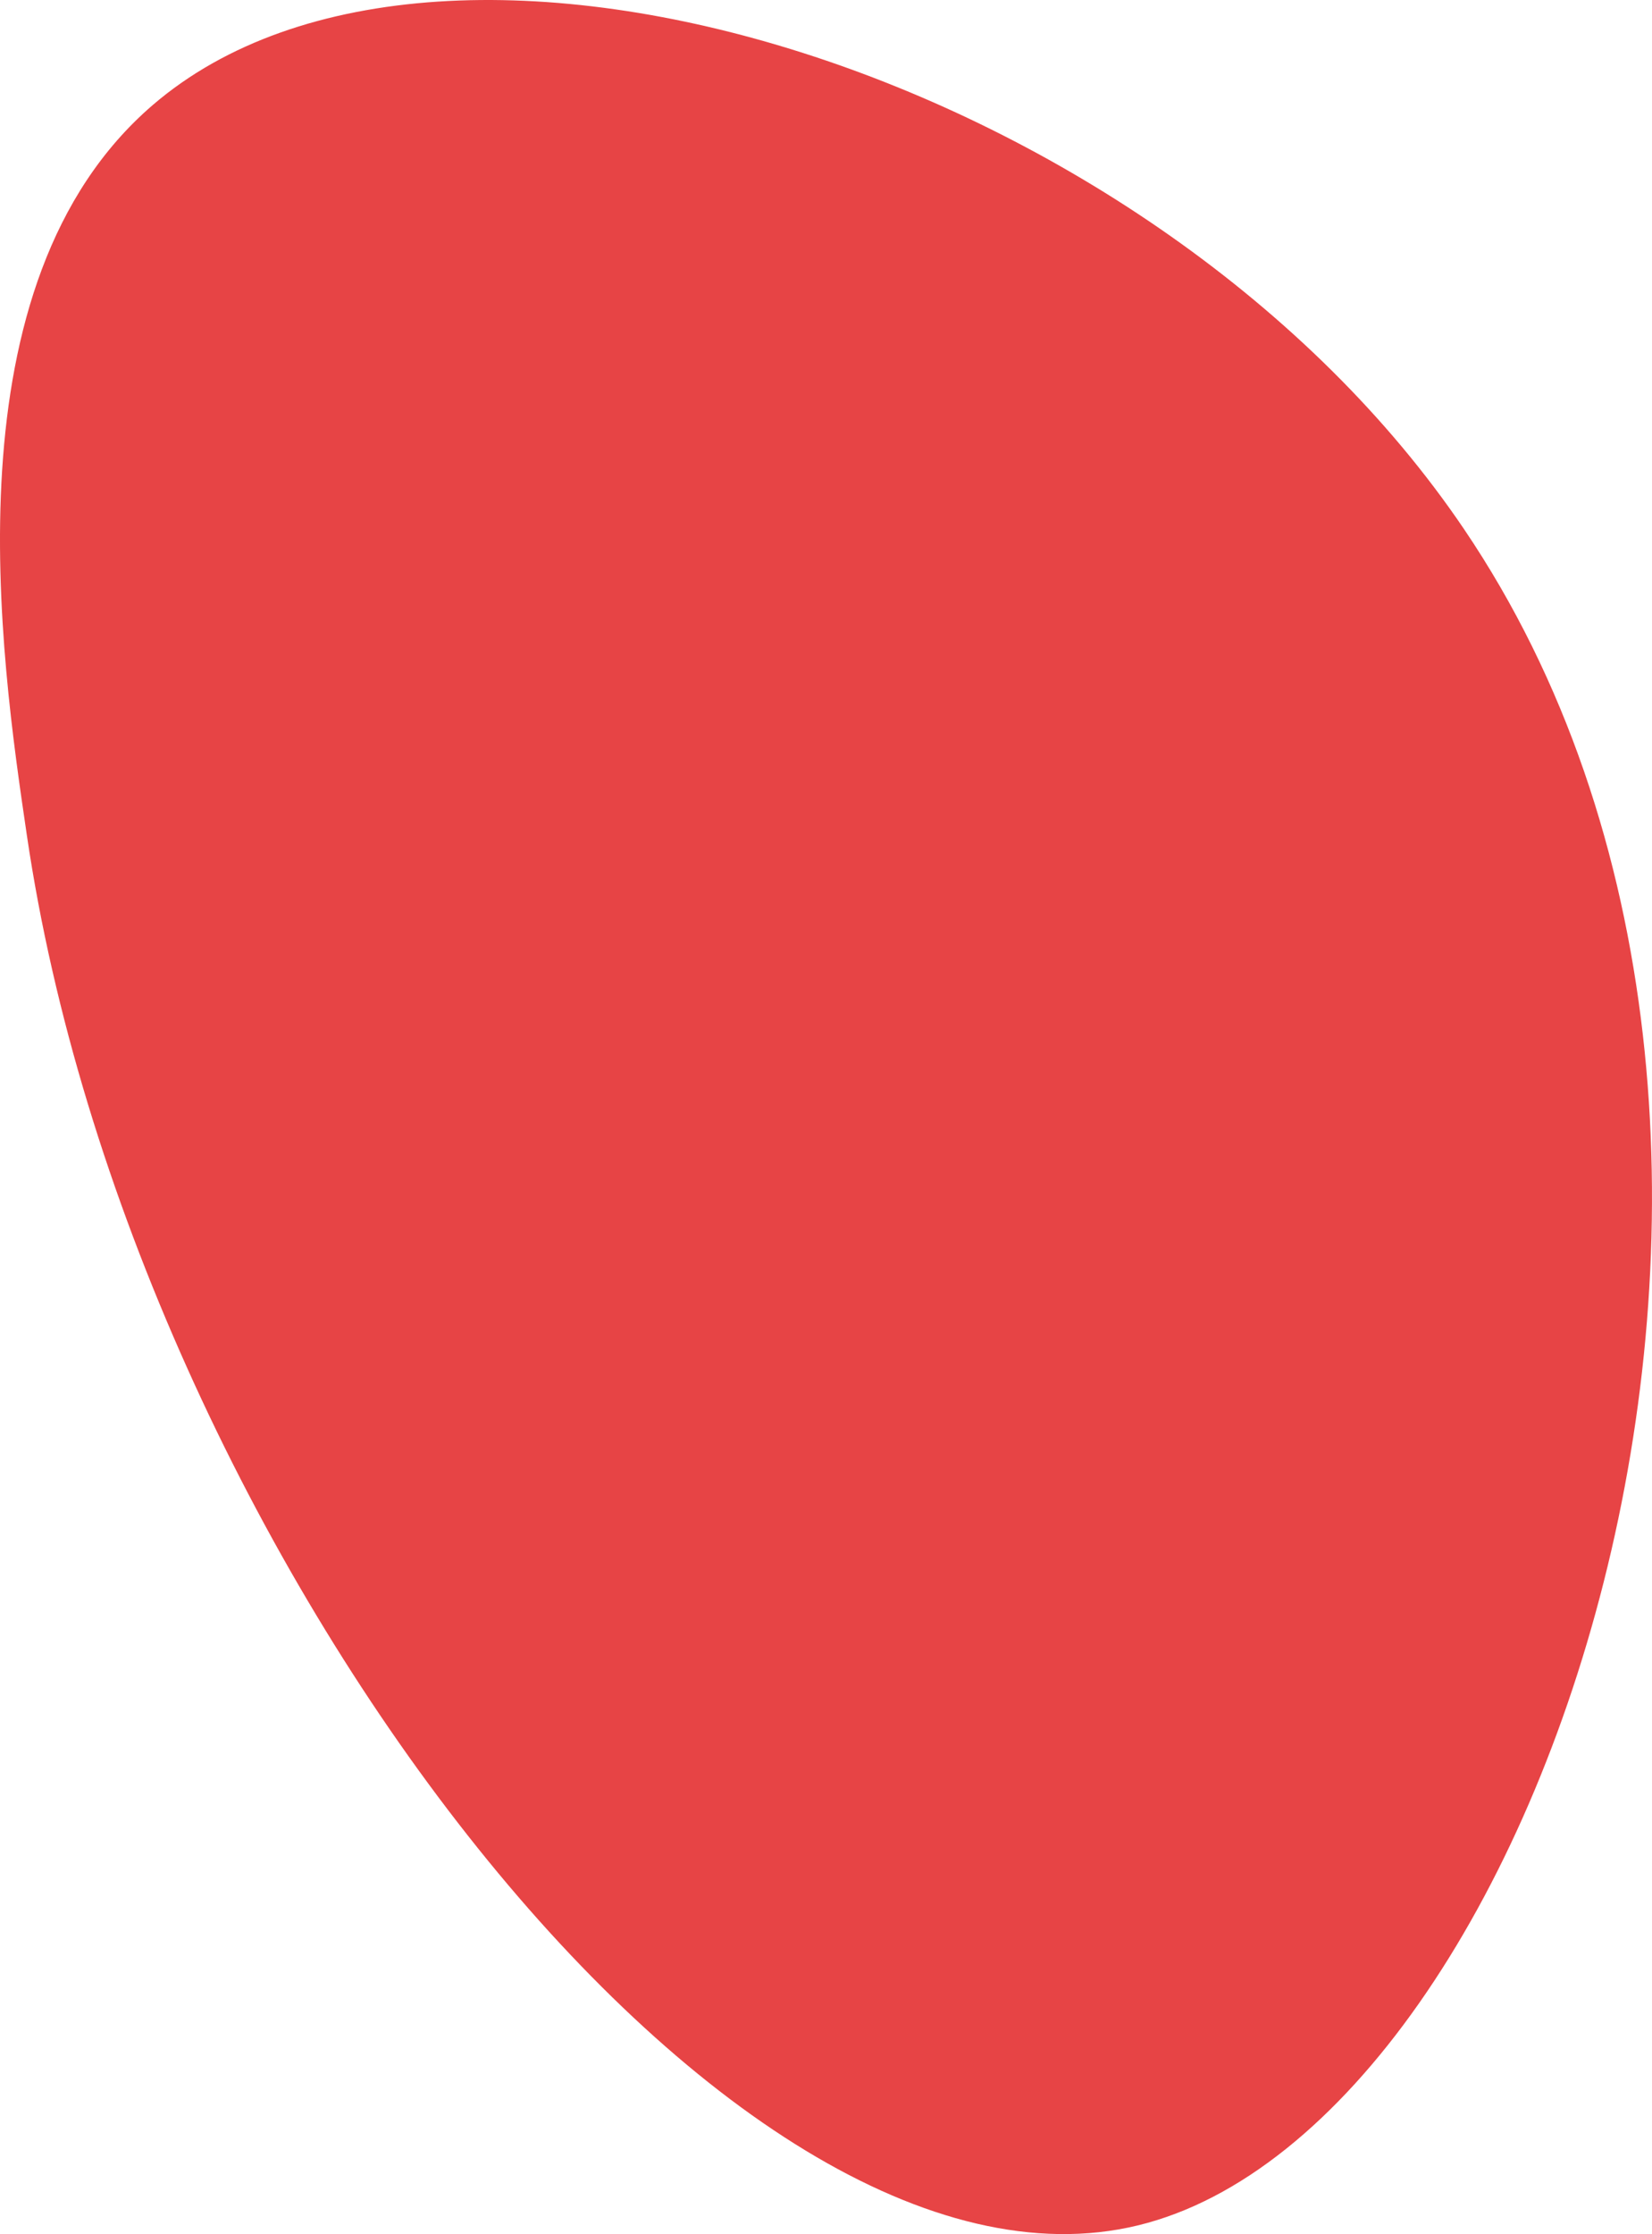 <?xml version="1.0" encoding="UTF-8"?> <svg xmlns="http://www.w3.org/2000/svg" viewBox="0 0 997.78 1348.66"> <defs> <style>.cls-1{fill:#e74445;}</style> </defs> <g id="Слой_2" data-name="Слой 2"> <g id="Слой_1-2" data-name="Слой 1"> <g id="Слой_2-2" data-name="Слой 2"> <g id="Слой_1-2-2" data-name="Слой 1-2"> <path class="cls-1" d="M92.25,63.41c176.44-151.6,606.82-17.62,792,256,246.51,364.25,50.4,964-197,1024-248.16,60.17-607.49-408.28-671-839C.25,395.94-32.93,171,92.25,63.41Z"></path> </g> </g> </g> </g> </svg> 